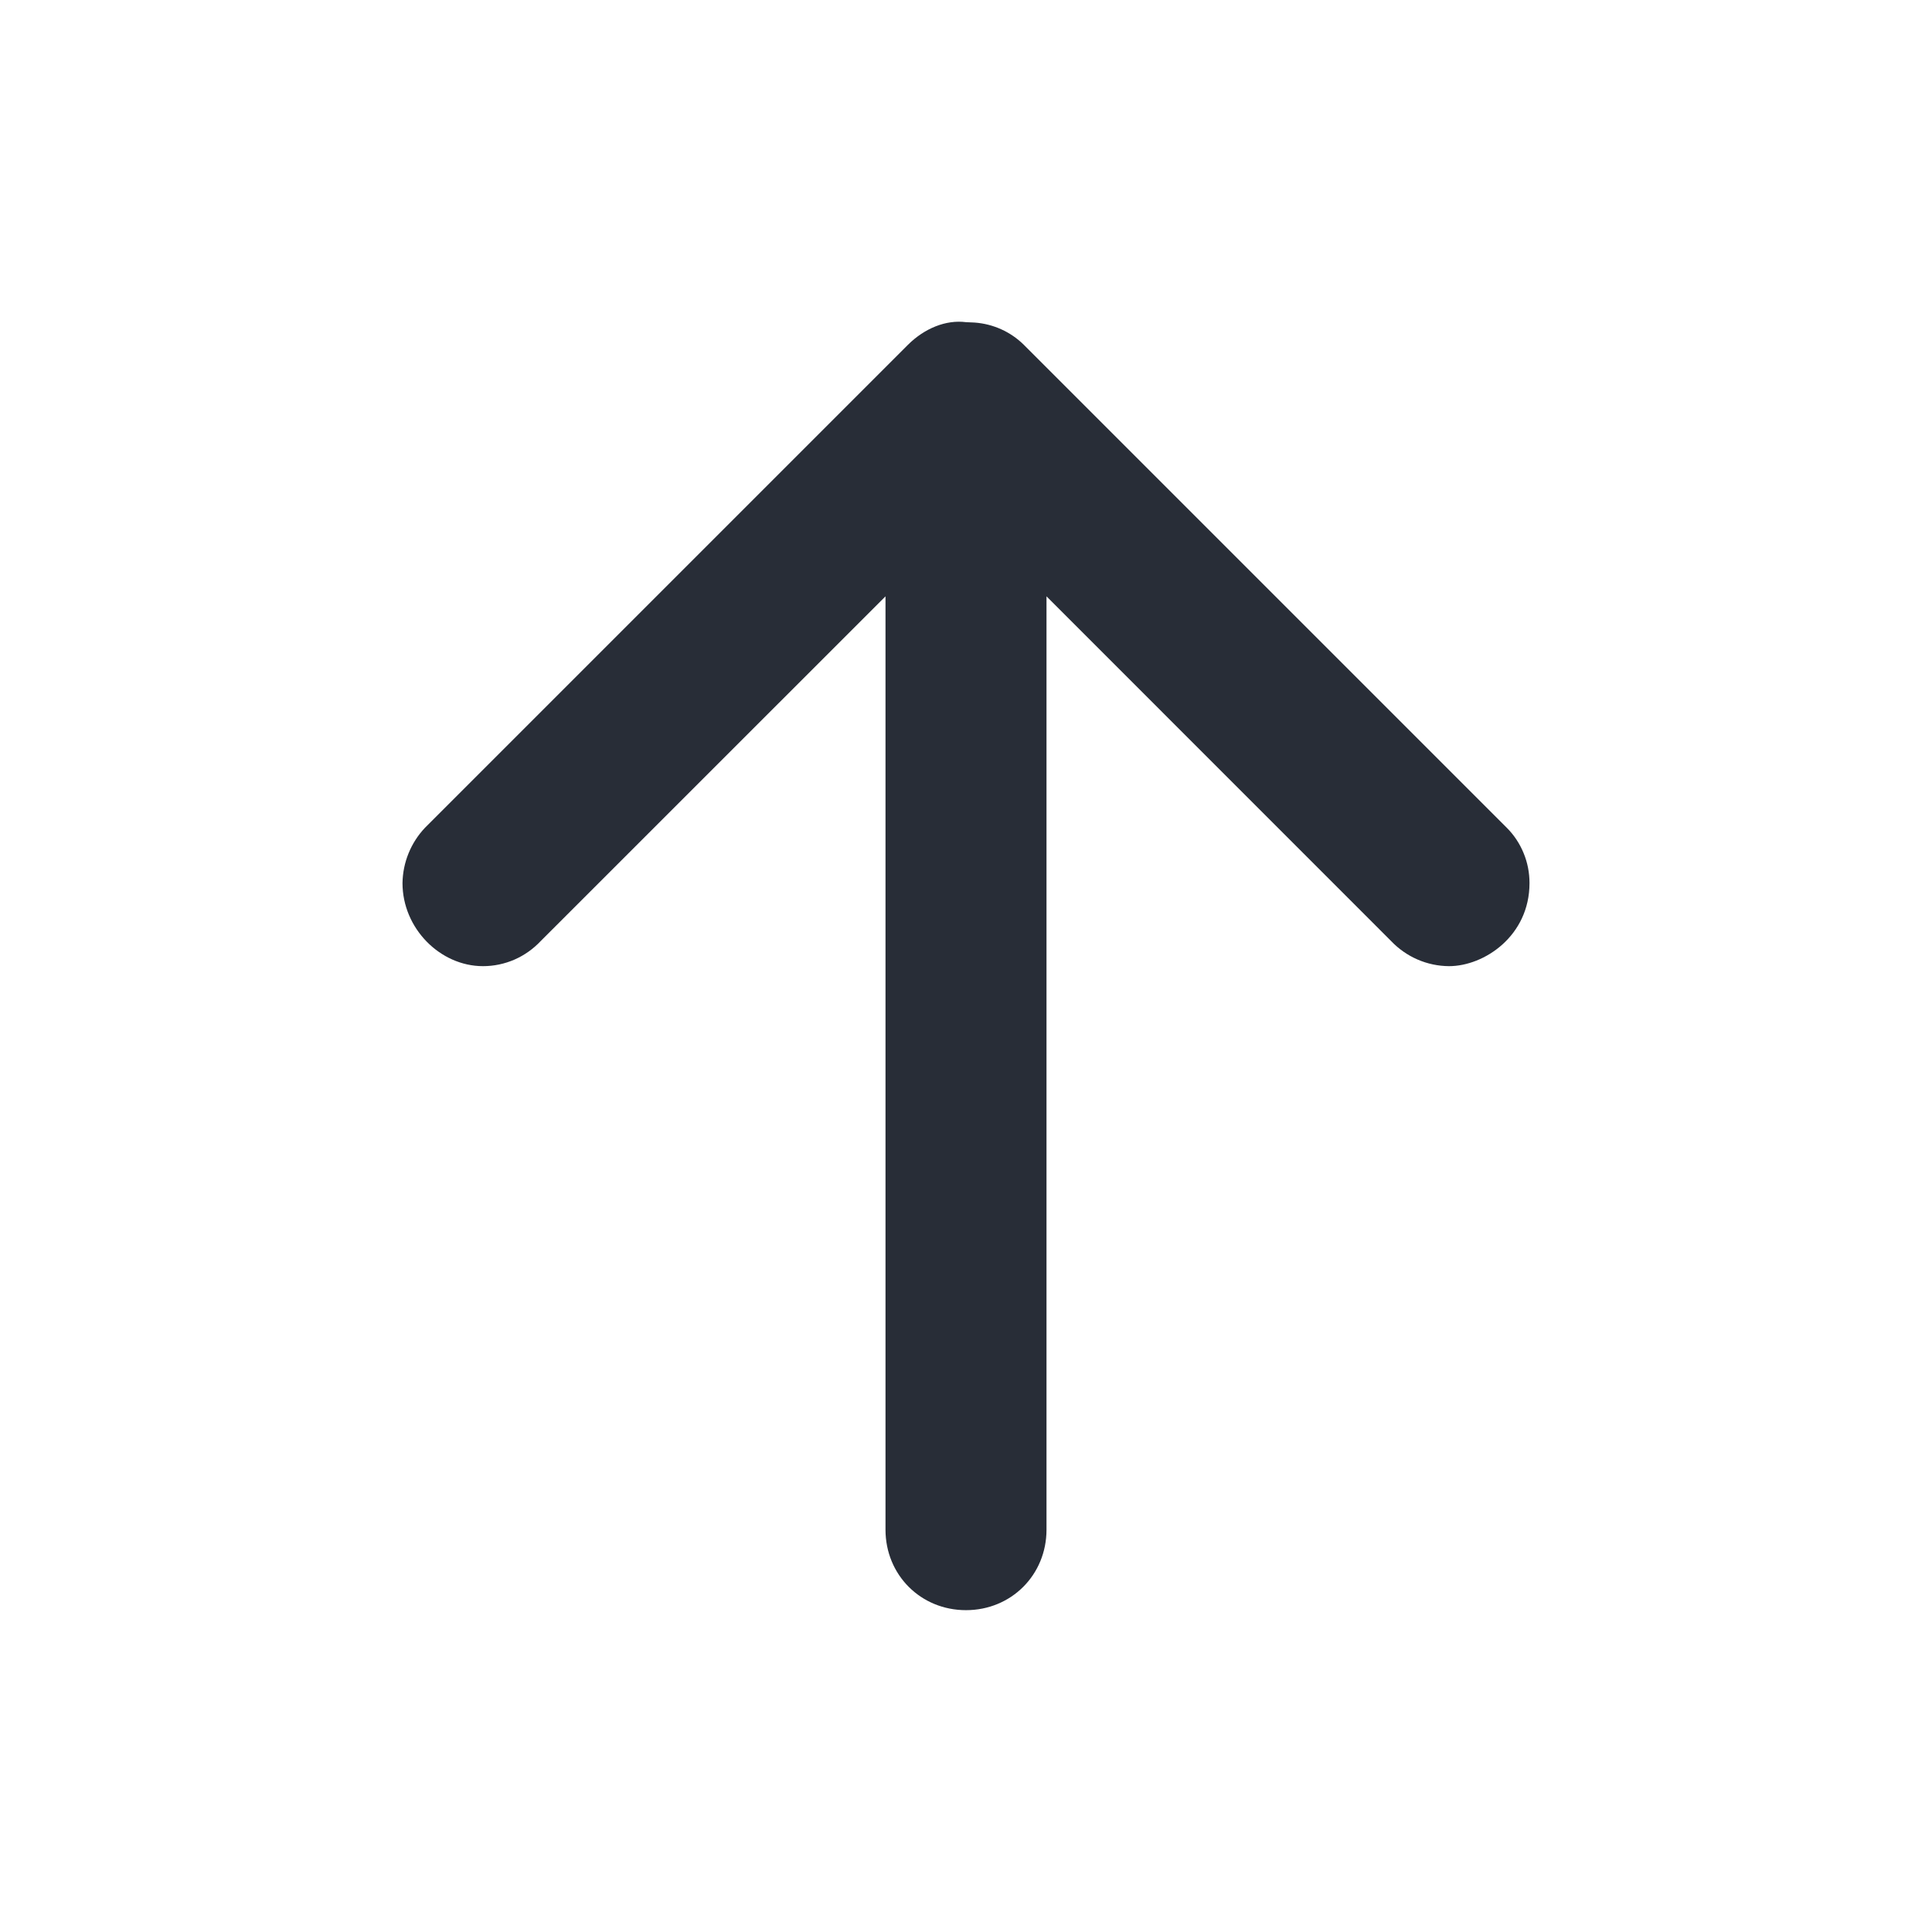 <svg width="24" height="24" viewBox="0 0 24 24" fill="none" xmlns="http://www.w3.org/2000/svg">
<g clip-path="url(#clip0_7823_56622)">
<path fill-rule="evenodd" clip-rule="evenodd" d="M12 20.002C12.562 20.002 13 19.564 13 19.002V7.408L17.28 11.689C17.373 11.787 17.484 11.865 17.608 11.919C17.732 11.973 17.865 12.001 18 12.002C18.437 12.002 19 11.627 19 10.97C19 10.842 18.976 10.716 18.927 10.598C18.879 10.48 18.808 10.373 18.718 10.283L12.718 4.283C12.554 4.121 12.338 4.024 12.108 4.007L12 4.002C11.75 3.97 11.485 4.079 11.28 4.282L5.28 10.282C5.104 10.468 5.004 10.713 5 10.97C5 11.533 5.468 12.002 6 12.002C6.135 12.002 6.268 11.974 6.392 11.92C6.515 11.866 6.626 11.787 6.718 11.689L11 7.408V19.002C11 19.564 11.437 20.002 12 20.002Z" fill="#282D37"/>
</g>
<defs>
<clipPath id="clip0_7823_56622">
<rect width="24" height="24" fill="white"/>
</clipPath>
</defs>
</svg>
